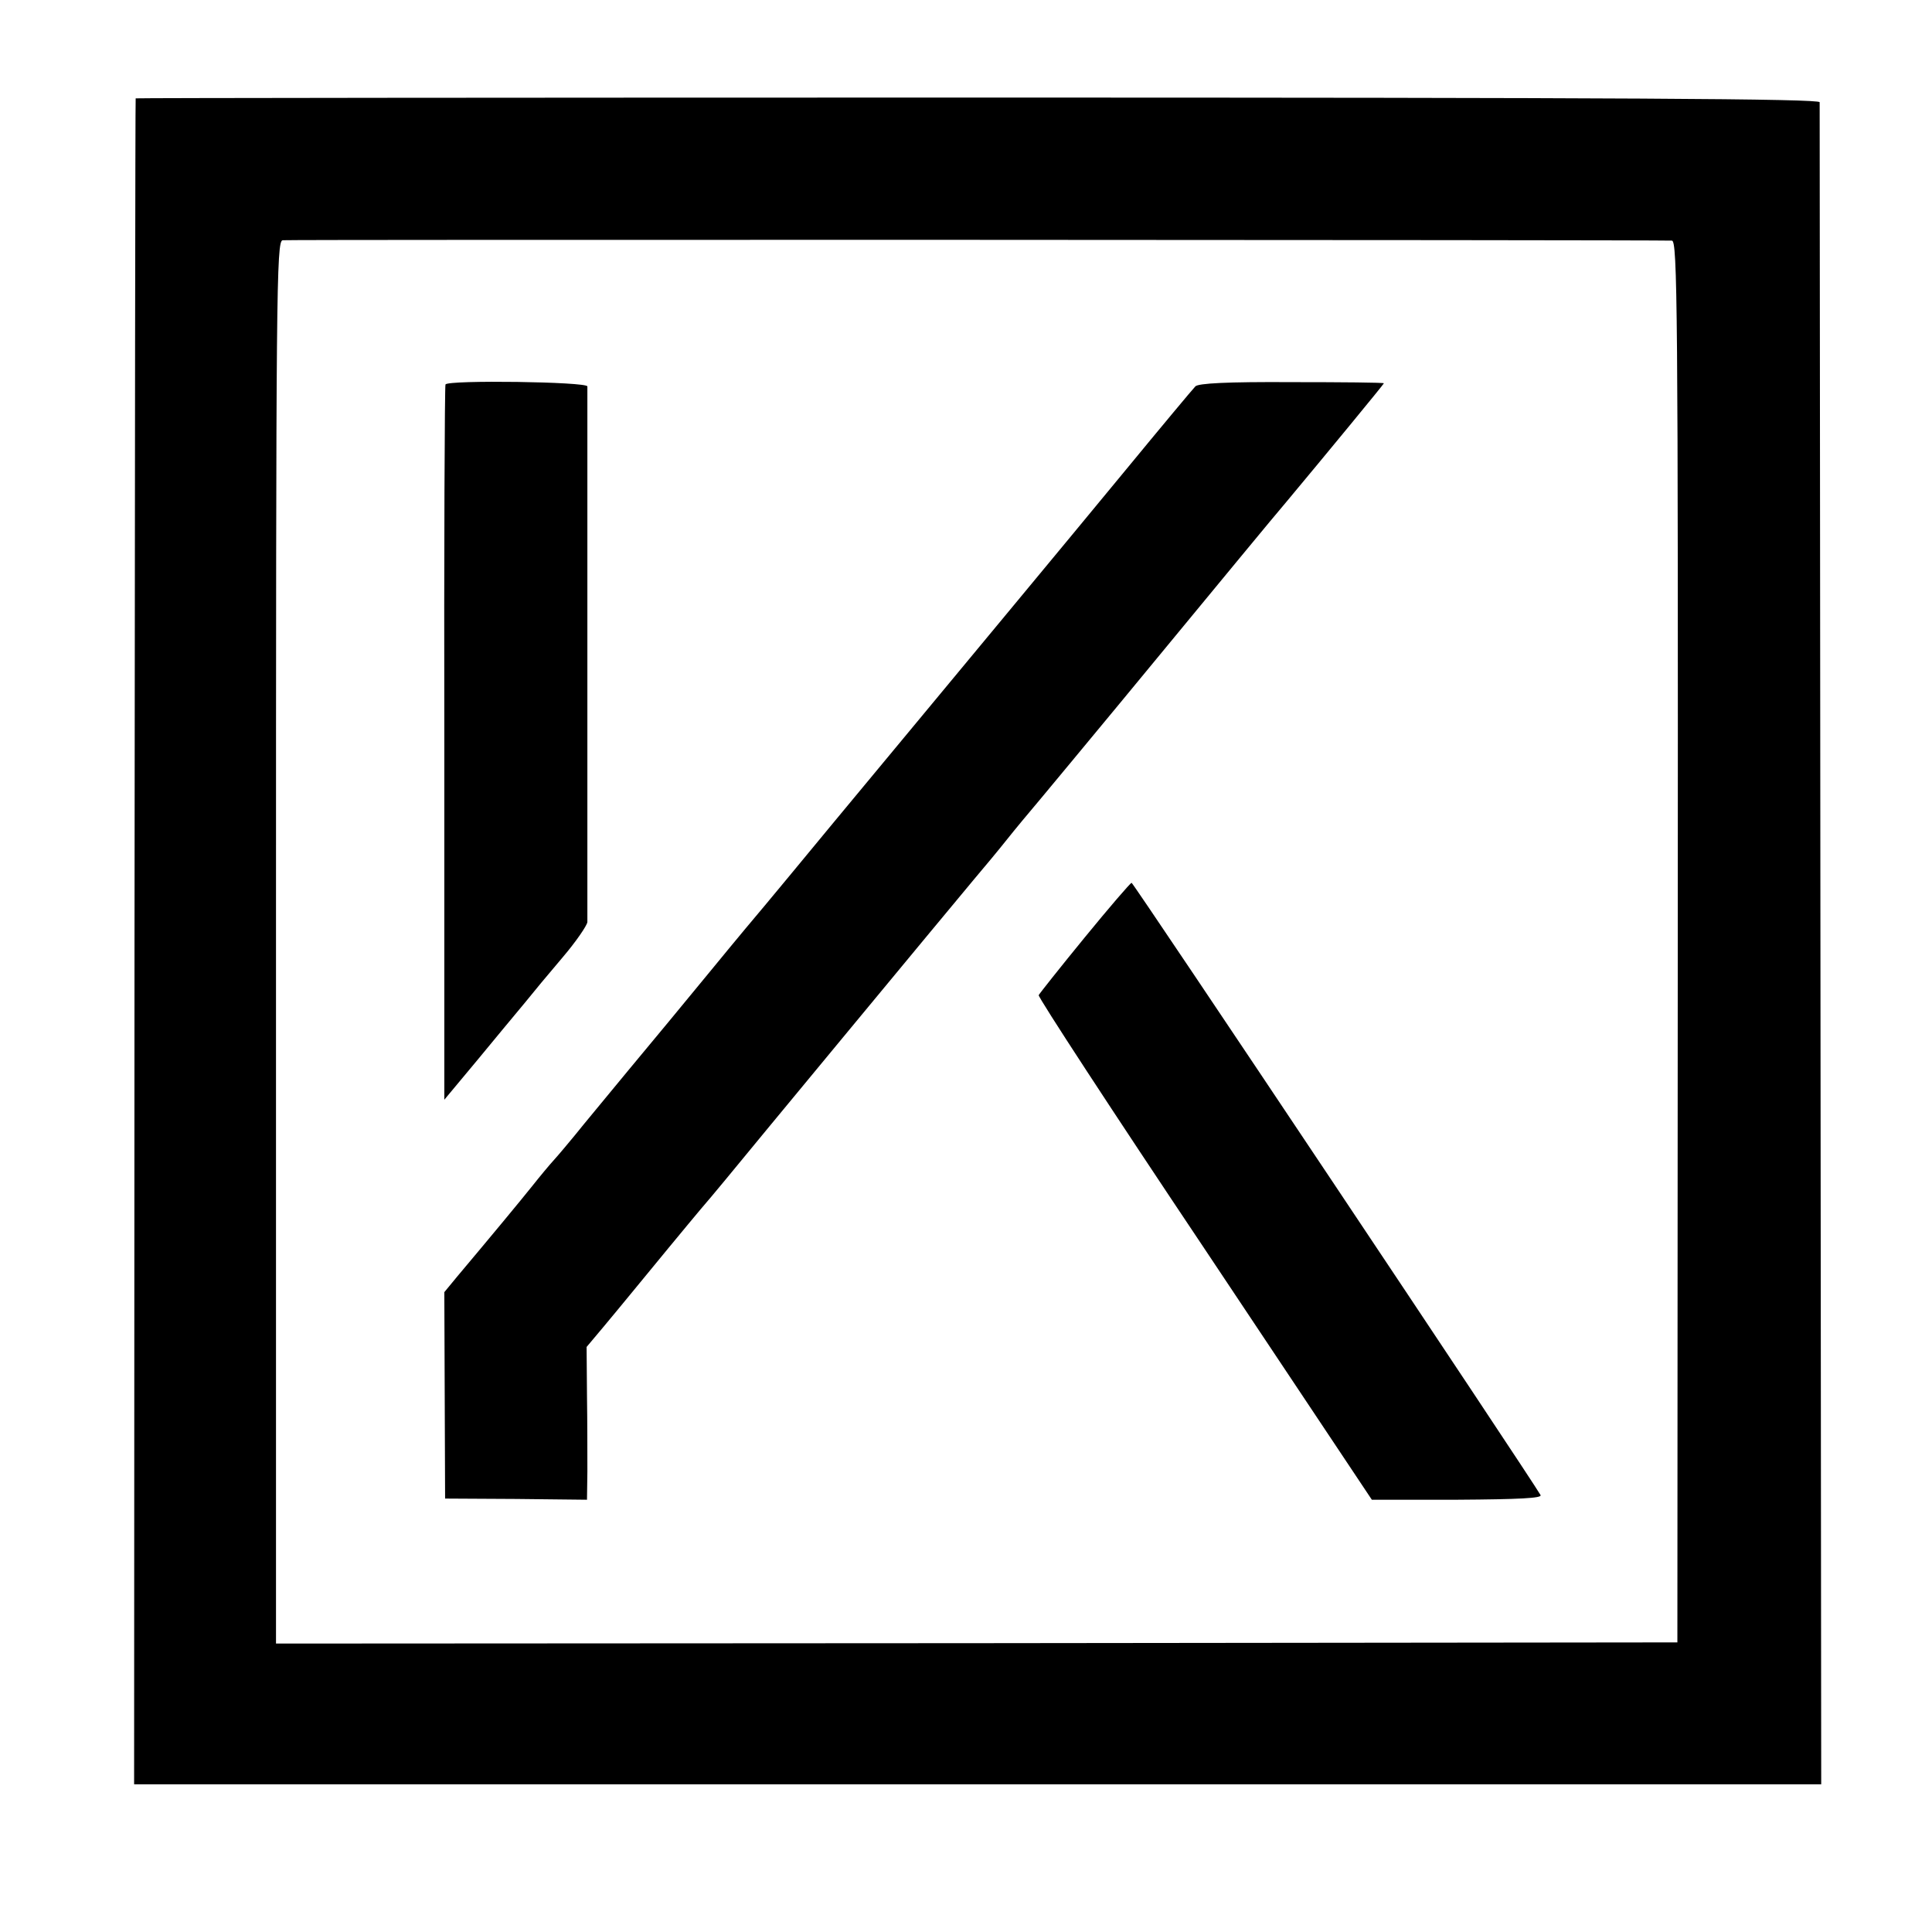 <?xml version="1.0" standalone="no"?>
<!DOCTYPE svg PUBLIC "-//W3C//DTD SVG 20010904//EN"
 "http://www.w3.org/TR/2001/REC-SVG-20010904/DTD/svg10.dtd">
<svg version="1.0" xmlns="http://www.w3.org/2000/svg"
 width="497pt" height="497pt" viewBox="0 0 497 497"
 preserveAspectRatio="xMidYMid meet">
<g transform="translate(0,497) scale(0.1,-0.1)"
fill="#000000" stroke="none">
<path d="M349 4717 c-1 -1 -2 -977 -3 -2169 l-1 -2168 2170 0 2170 0 -2 2158
c-1 1186 -2 2162 -2 2169 -1 9 -500 12 -2166 12 -1191 0 -2166 -1 -2166 -2z
m3952 -366 c14 -1 16 -165 15 -1803 l-1 -1803 -1802 -2 -1803 -1 0 1803 c0
1681 1 1804 17 1807 13 2 3513 1 3574 -1z"/>
<path d="M1146 3981 c-2 -3 -4 -419 -3 -923 l0 -917 85 102 c46 56 101 122
121 146 20 25 64 78 99 119 34 40 62 81 63 90 0 21 0 1363 0 1378 -1 12 -358
17 -365 5z"/>
<path d="M3075 3976 c-6 -6 -87 -103 -180 -216 -154 -187 -463 -559 -555 -670
-21 -25 -108 -130 -195 -235 -86 -104 -166 -201 -178 -215 -12 -14 -74 -88
-137 -165 -63 -77 -160 -194 -215 -260 -55 -67 -116 -140 -135 -164 -19 -23
-44 -53 -55 -65 -11 -12 -36 -42 -55 -66 -32 -40 -104 -127 -194 -234 l-33
-40 1 -265 1 -266 183 -1 182 -2 1 72 c0 39 0 127 -1 196 l-1 125 42 50 c51
61 89 108 169 205 34 41 71 86 83 100 12 14 41 48 63 75 53 65 571 691 638
771 28 33 67 80 86 104 19 24 58 71 86 104 28 34 120 144 204 246 293 355 385
467 430 520 101 121 250 302 250 304 0 2 -107 3 -237 3 -166 1 -241 -3 -248
-11z"/>
<path d="M2790 2558 c-63 -77 -116 -144 -118 -148 -2 -5 190 -299 427 -653
l430 -645 220 0 c159 1 219 4 214 12 -25 44 -1048 1576 -1052 1575 -3 0 -58
-64 -121 -141z"/>
</g>
</svg>
